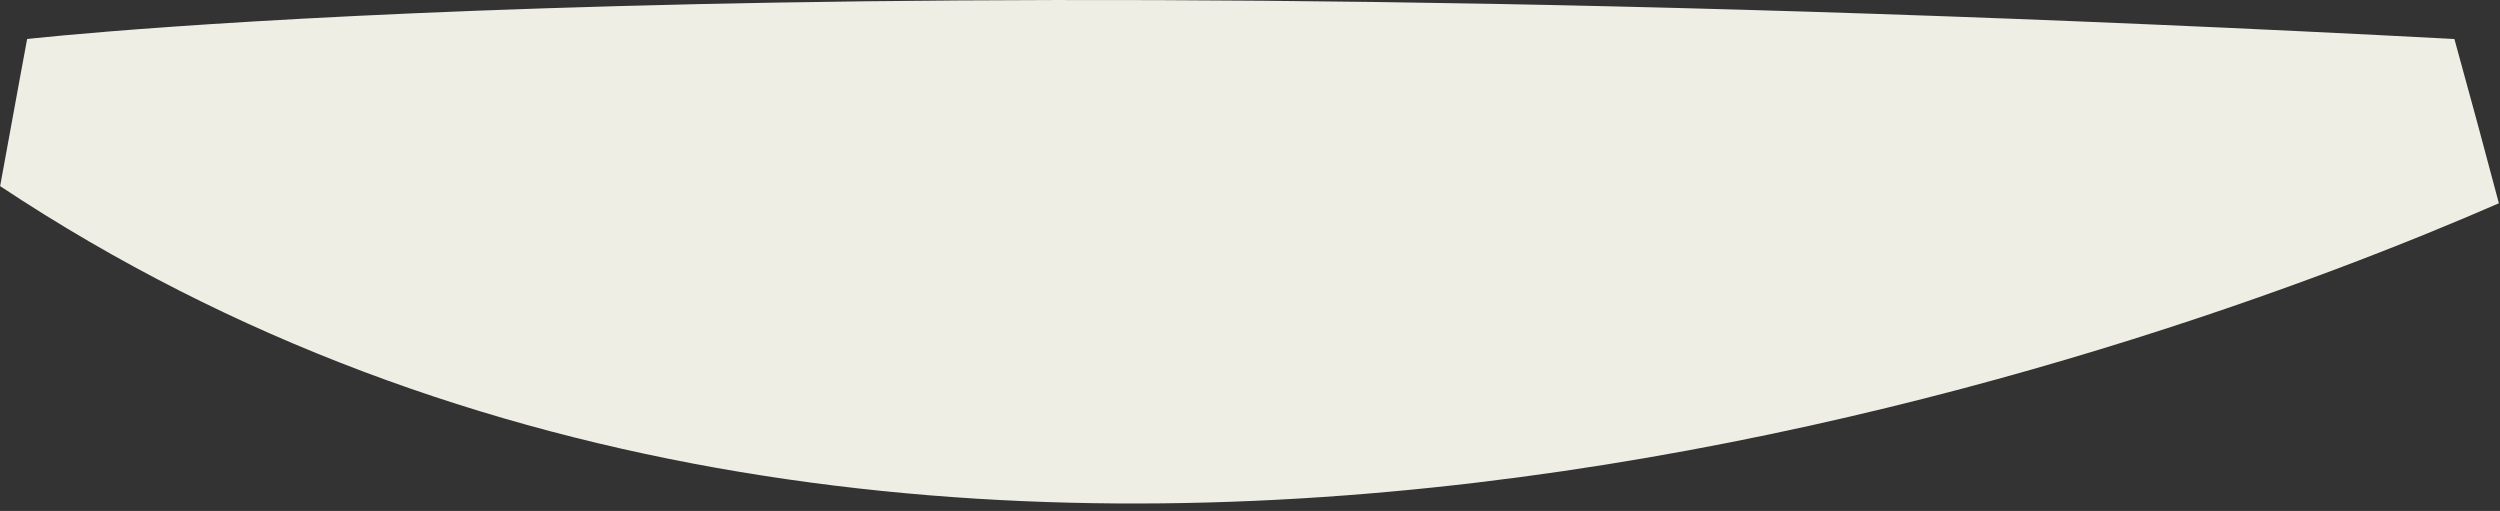 <?xml version="1.0" encoding="utf-8"?>
<svg xmlns="http://www.w3.org/2000/svg" fill="none" height="100%" overflow="visible" preserveAspectRatio="none" style="display: block;" viewBox="0 0 137 28" width="100%">
<rect x="0" y="0" width="137" height="28" fill="#333333" stroke="none"/>
<path d="M0.008 10.195C0.943 5.053 1.487 2.138 1.487 2.138C1.487 2.138 43.553 -2.672 134.501 2.138C135.339 5.159 136.146 8.156 136.939 11.139C118.713 19.084 51.44 44.328 0 10.195H0.008Z" fill="#EFEEE4" id="Vector"/>
</svg>